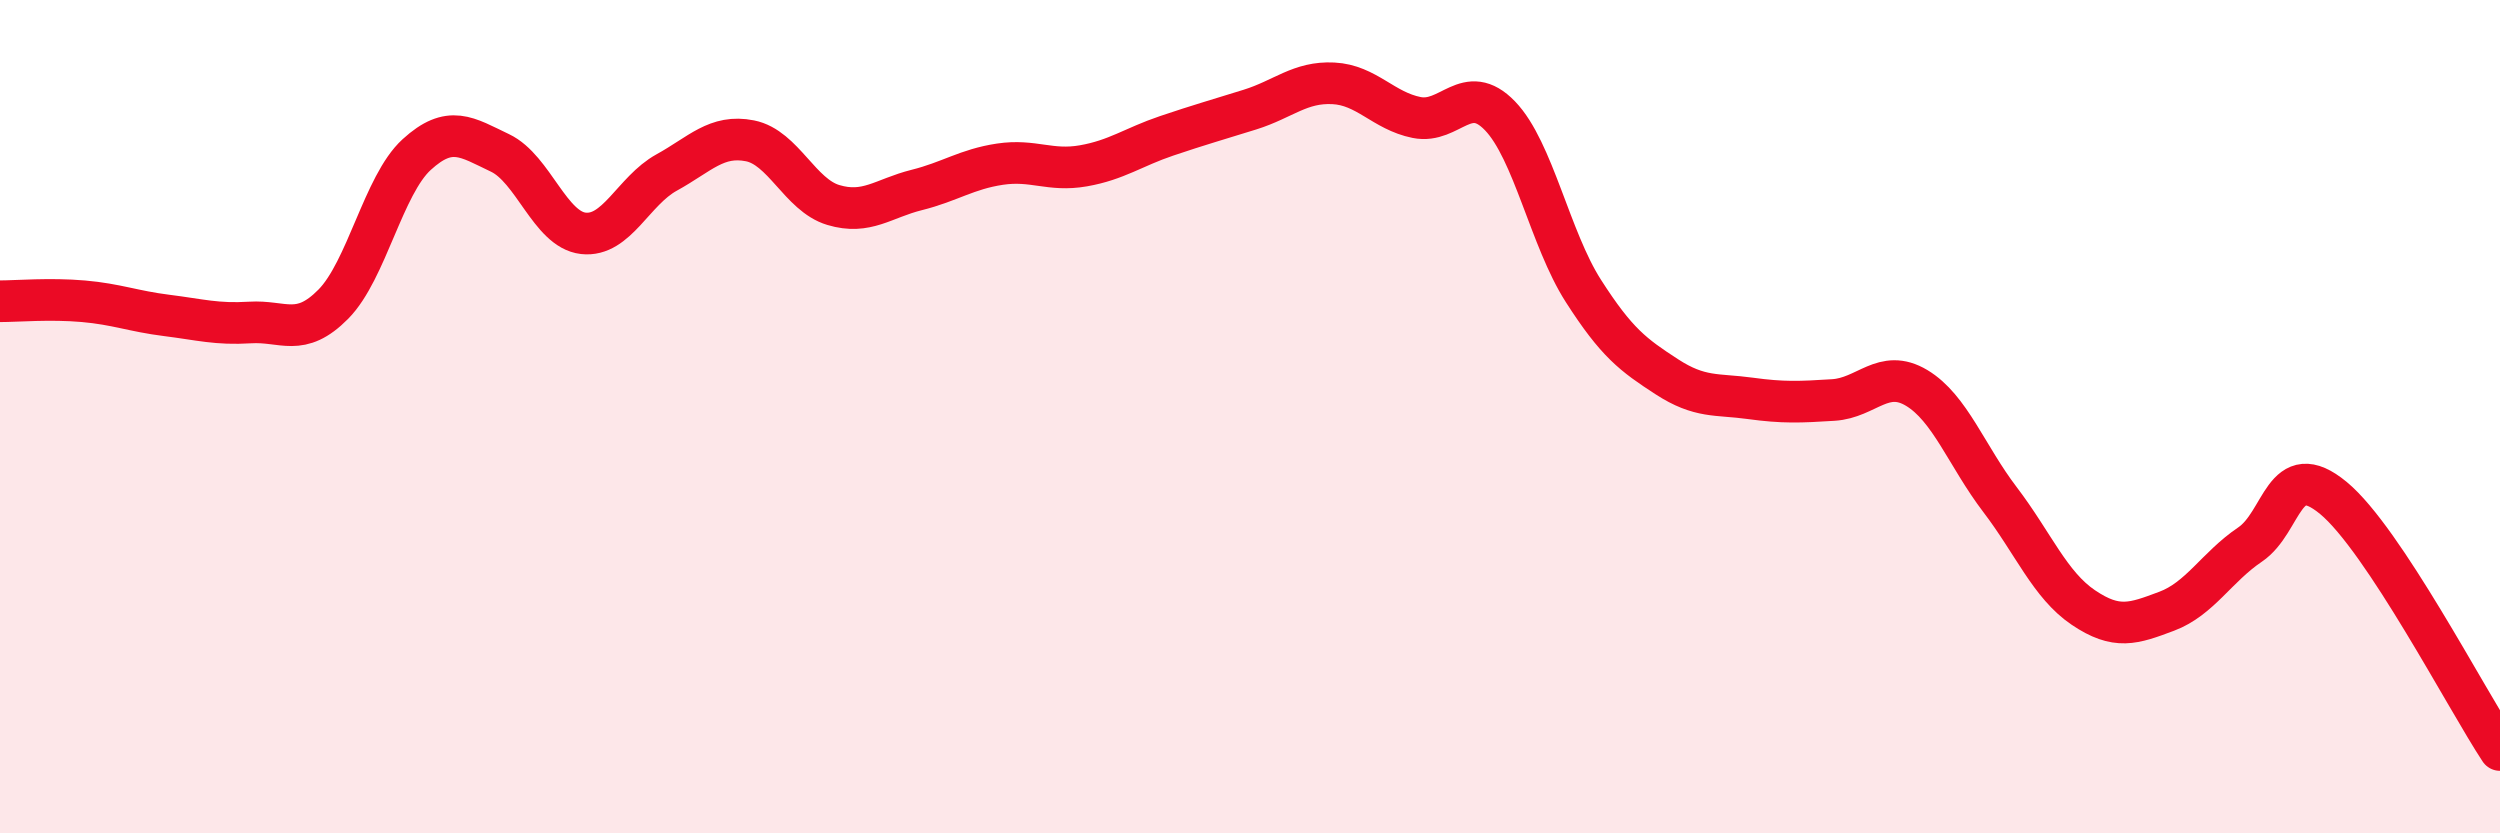 
    <svg width="60" height="20" viewBox="0 0 60 20" xmlns="http://www.w3.org/2000/svg">
      <path
        d="M 0,7.23 C 0.4,7.23 1.2,7.16 2,7.23 C 2.8,7.3 3.2,7.47 4,7.57 C 4.8,7.67 5.2,7.79 6,7.74 C 6.8,7.69 7.2,8.11 8,7.3 C 8.8,6.49 9.2,4.44 10,3.71 C 10.8,2.98 11.2,3.29 12,3.67 C 12.8,4.05 13.2,5.51 14,5.6 C 14.8,5.69 15.2,4.58 16,4.14 C 16.8,3.7 17.2,3.22 18,3.38 C 18.8,3.54 19.2,4.68 20,4.92 C 20.8,5.16 21.2,4.76 22,4.56 C 22.8,4.36 23.2,4.06 24,3.94 C 24.8,3.82 25.2,4.12 26,3.98 C 26.8,3.84 27.2,3.53 28,3.26 C 28.8,2.99 29.2,2.88 30,2.63 C 30.8,2.38 31.2,1.96 32,2 C 32.8,2.04 33.2,2.66 34,2.82 C 34.8,2.98 35.2,1.95 36,2.78 C 36.8,3.61 37.2,5.73 38,6.98 C 38.8,8.23 39.2,8.52 40,9.04 C 40.8,9.56 41.2,9.45 42,9.56 C 42.8,9.67 43.2,9.65 44,9.6 C 44.8,9.55 45.2,8.83 46,9.31 C 46.8,9.79 47.2,10.94 48,11.99 C 48.8,13.04 49.2,14.04 50,14.58 C 50.8,15.12 51.2,14.97 52,14.67 C 52.8,14.37 53.2,13.61 54,13.07 C 54.8,12.53 54.8,10.96 56,11.95 C 57.2,12.94 59.2,16.79 60,18L60 20L0 20Z"
        fill="#EB0A25"
        opacity="0.1"
        stroke-linecap="round"
        stroke-linejoin="round"
      />
      <path
        d="M 0,7.23 C 0.4,7.23 1.2,7.16 2,7.23 C 2.8,7.3 3.2,7.47 4,7.57 C 4.8,7.67 5.2,7.79 6,7.74 C 6.8,7.69 7.2,8.11 8,7.3 C 8.8,6.49 9.2,4.44 10,3.71 C 10.8,2.98 11.2,3.29 12,3.67 C 12.8,4.05 13.2,5.51 14,5.6 C 14.8,5.69 15.2,4.58 16,4.14 C 16.8,3.7 17.2,3.22 18,3.38 C 18.8,3.54 19.2,4.68 20,4.92 C 20.8,5.16 21.2,4.76 22,4.56 C 22.8,4.36 23.2,4.06 24,3.94 C 24.8,3.82 25.2,4.12 26,3.98 C 26.8,3.84 27.2,3.53 28,3.26 C 28.8,2.99 29.2,2.88 30,2.63 C 30.8,2.38 31.2,1.96 32,2 C 32.8,2.04 33.2,2.66 34,2.82 C 34.8,2.98 35.2,1.95 36,2.78 C 36.8,3.61 37.2,5.73 38,6.98 C 38.8,8.23 39.2,8.52 40,9.04 C 40.8,9.56 41.2,9.45 42,9.56 C 42.8,9.67 43.2,9.65 44,9.6 C 44.8,9.55 45.2,8.83 46,9.31 C 46.8,9.79 47.2,10.94 48,11.99 C 48.8,13.04 49.2,14.04 50,14.58 C 50.8,15.12 51.2,14.97 52,14.67 C 52.8,14.37 53.2,13.61 54,13.07 C 54.8,12.53 54.8,10.96 56,11.95 C 57.2,12.94 59.2,16.79 60,18"
        stroke="#EB0A25"
        stroke-width="1"
        fill="none"
        stroke-linecap="round"
        stroke-linejoin="round"
      />
    </svg>
  